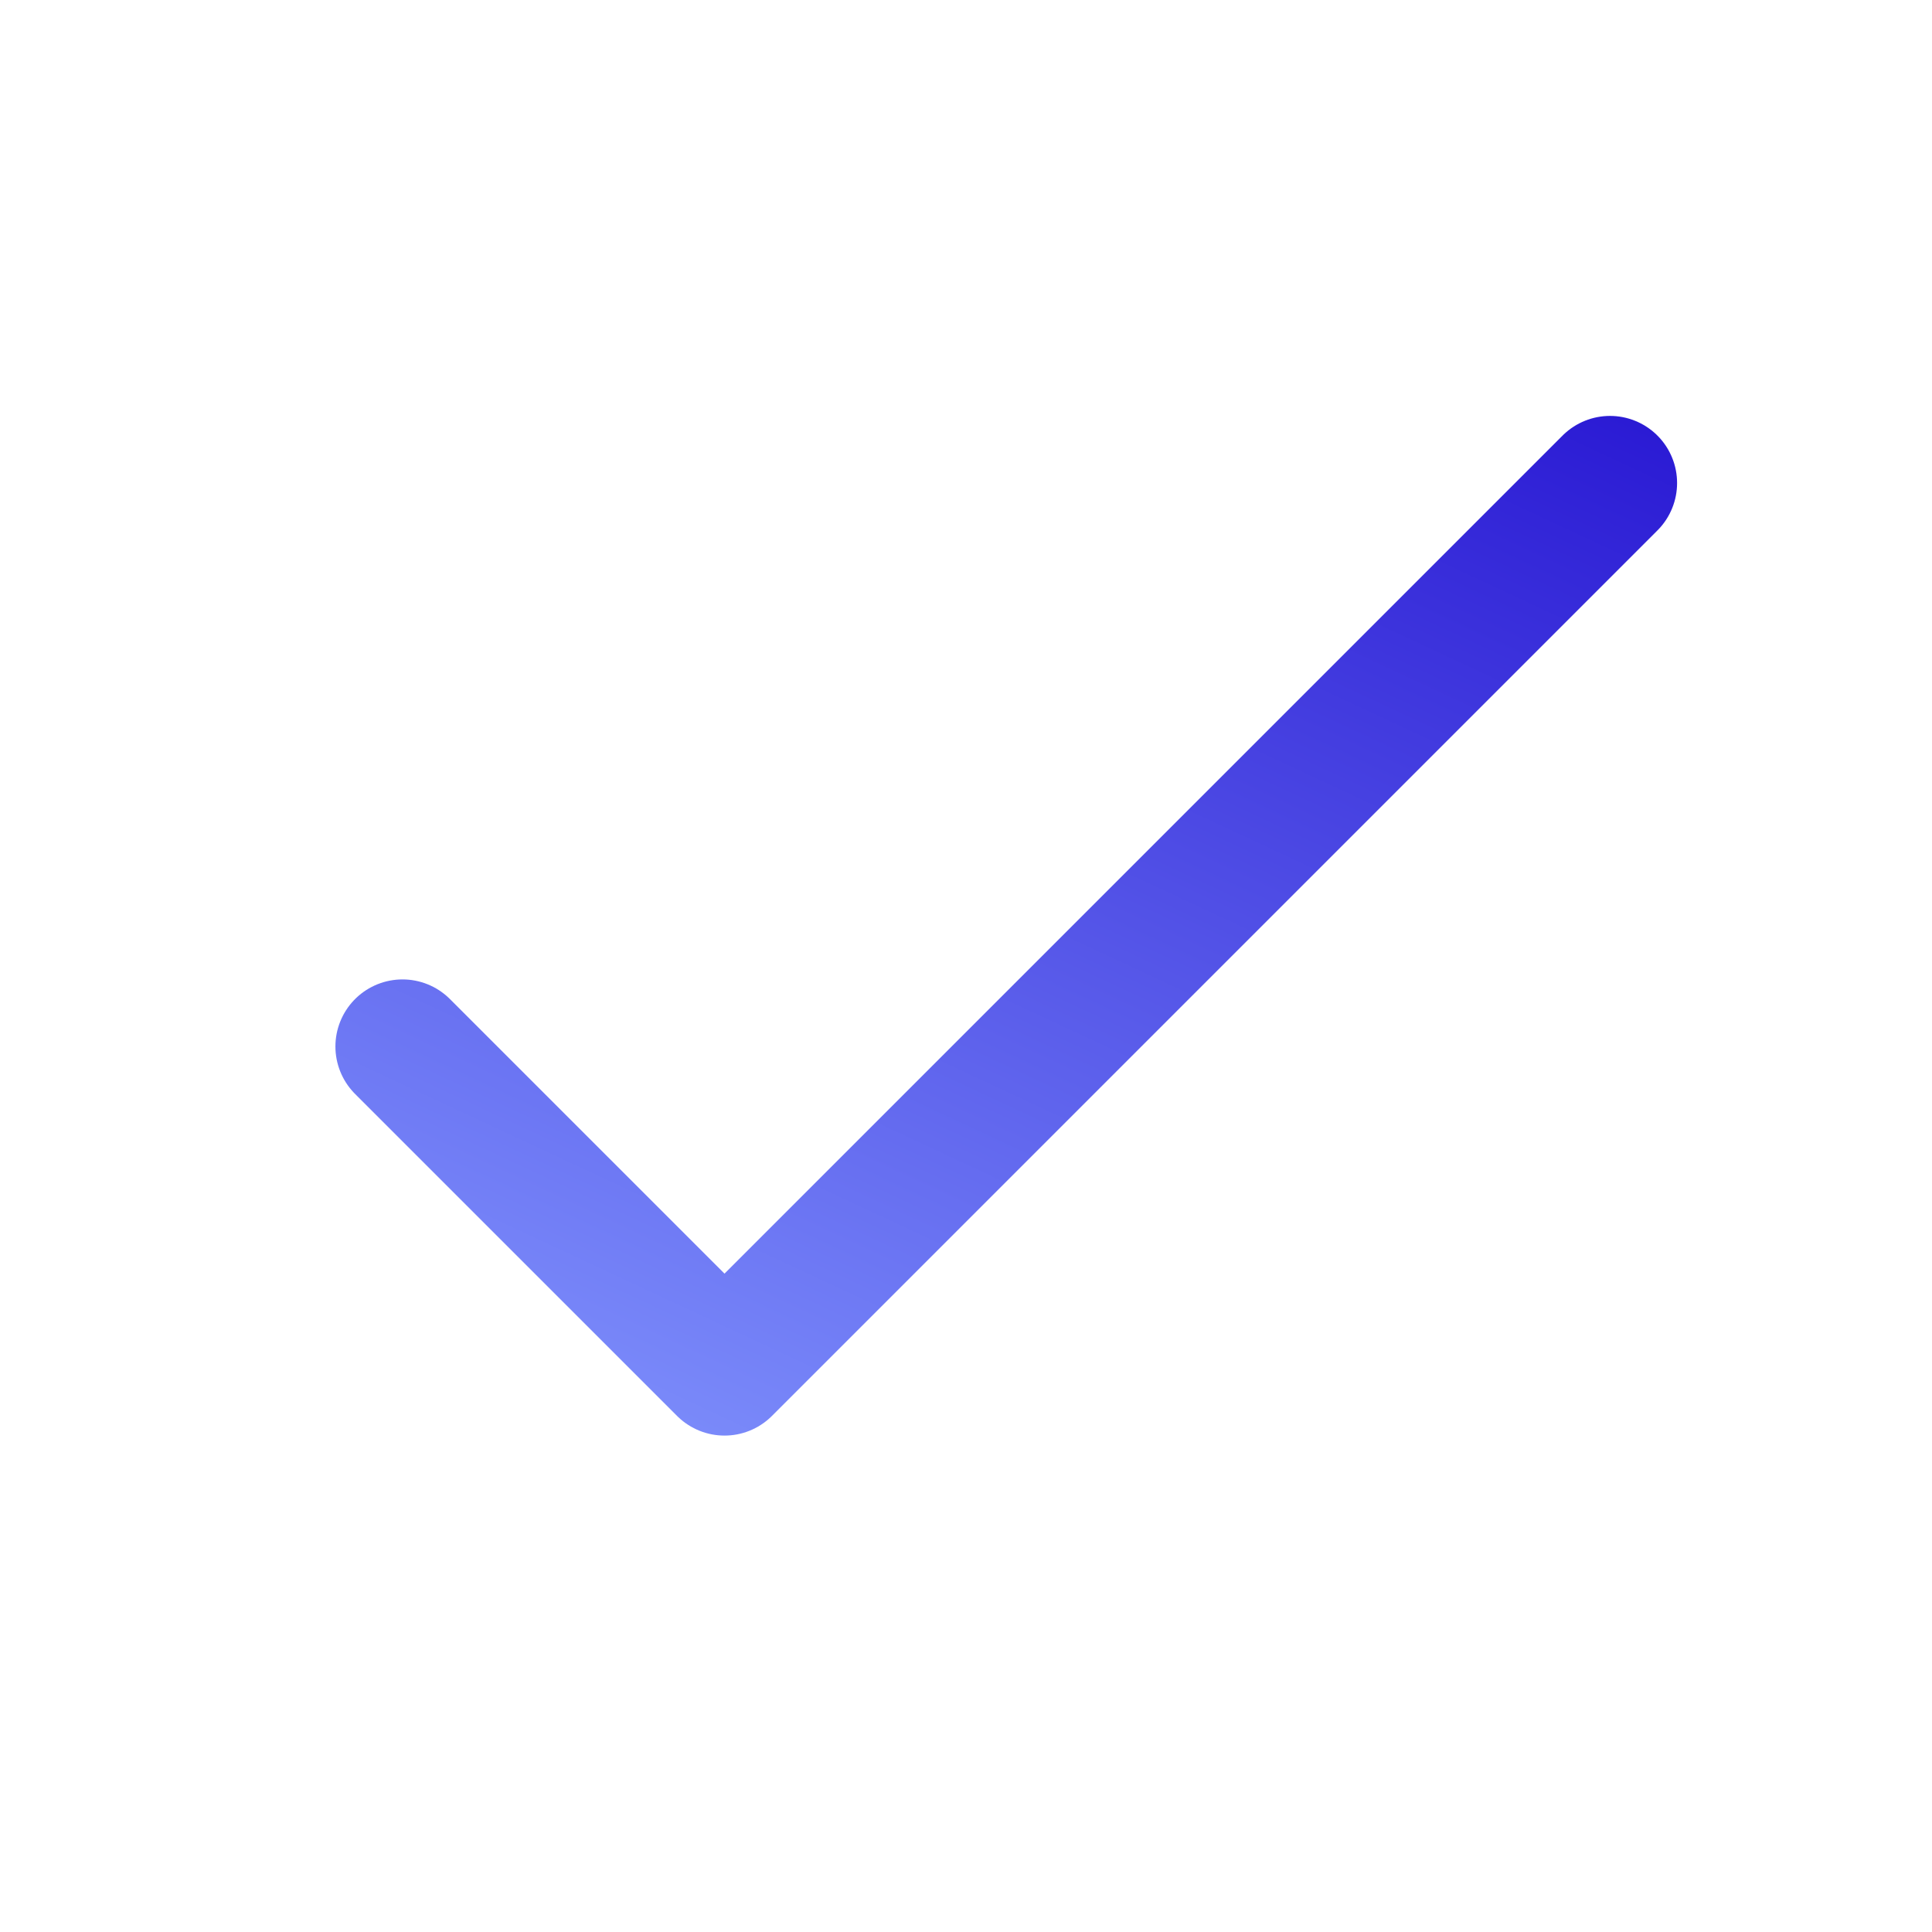 <svg width="72" height="72" viewBox="0 0 72 72" fill="none" xmlns="http://www.w3.org/2000/svg">
<path d="M15 39L27 51L60 18" stroke="url(#paint0_linear_1552_2371)" stroke-width="5" stroke-linecap="round" stroke-linejoin="round"/>
<defs>
<linearGradient id="paint0_linear_1552_2371" x1="64.688" y1="7.306" x2="37.225" y2="66.136" gradientUnits="userSpaceOnUse">
<stop stop-color="#1C06CD"/>
<stop offset="1" stop-color="#8599FF"/>
</linearGradient>
</defs>
</svg>
